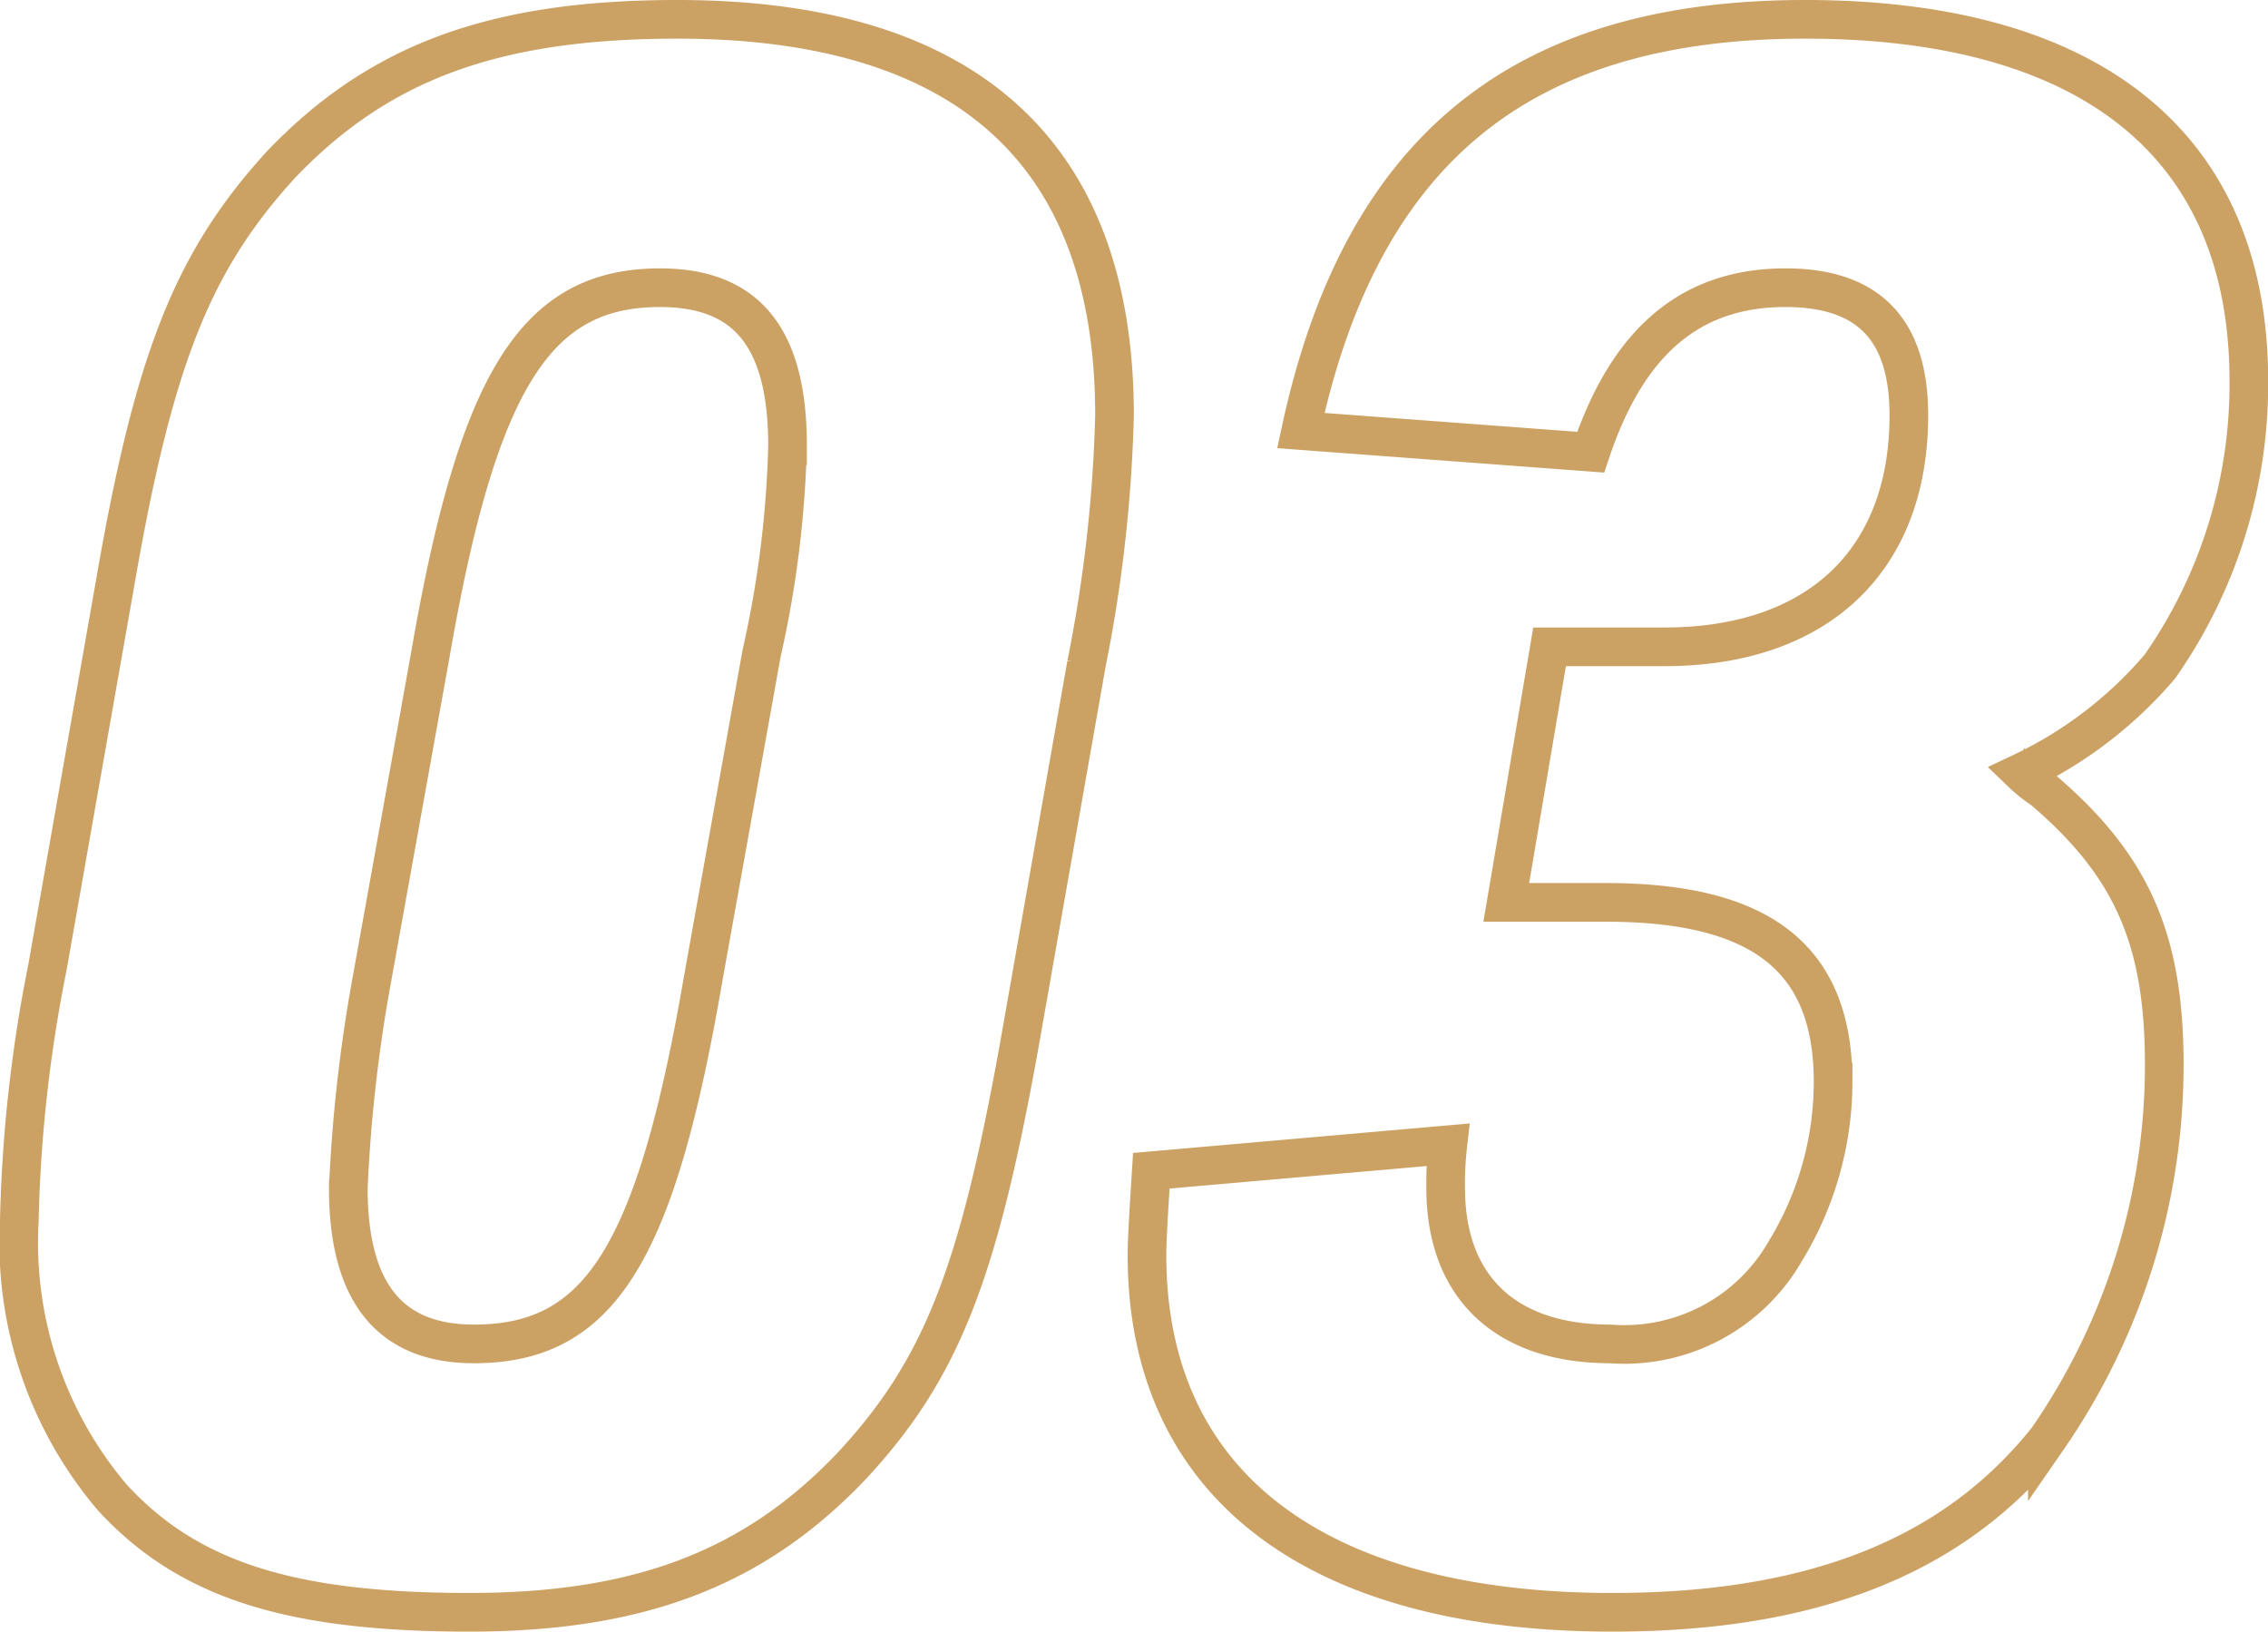 <svg xmlns="http://www.w3.org/2000/svg" width="58.68" height="42.216" viewBox="0 0 58.68 42.216">
  <path id="パス_798" data-name="パス 798" d="M-27.608-16.072a37.25,37.25,0,0,0-.728,6.552,10.19,10.19,0,0,0,2.408,7.168c1.96,2.128,4.592,2.968,9.24,2.968,4.368,0,7.336-1.12,9.856-3.752,2.352-2.52,3.3-4.984,4.368-10.92l1.736-9.856A37.282,37.282,0,0,0,0-30.352C0-37.128-3.808-40.6-11.312-40.6c-4.76,0-7.728,1.12-10.248,3.752-2.3,2.52-3.3,5.04-4.312,10.92Zm16.968.28c-1.232,7.168-2.688,9.464-5.936,9.464-2.184,0-3.248-1.344-3.248-4.032a39.47,39.47,0,0,1,.616-5.432l1.512-8.4c1.232-7.112,2.744-9.464,5.936-9.464,2.24,0,3.3,1.288,3.3,4.088a27.288,27.288,0,0,1-.672,5.376Zm20.776-1.96h2.576c4.032,0,5.88,1.456,5.88,4.648A8.421,8.421,0,0,1,17.36-8.736a4.8,4.8,0,0,1-4.536,2.408c-2.688,0-4.256-1.456-4.256-4.032a8.712,8.712,0,0,1,.056-1.12l-7.672.672C.9-9.968.84-9.072.84-8.624.84-2.688,5.208.616,12.88.616c5.208,0,8.848-1.456,11.256-4.48a17.015,17.015,0,0,0,3.024-9.688c0-3.248-.84-5.152-3.136-7.112a3.923,3.923,0,0,1-.56-.448,10.718,10.718,0,0,0,3.584-2.744,12.739,12.739,0,0,0,2.3-7.392c0-6.048-4.032-9.352-11.48-9.352-7.336,0-11.48,3.36-13.048,10.64l7.5.56c.952-2.856,2.576-4.256,5.04-4.256,2.128,0,3.192,1.064,3.192,3.3,0,3.752-2.352,5.992-6.328,5.992H11.256Z" transform="translate(28.836 41.1)" fill="none" stroke="#cca164" stroke-width="1"/>
</svg>
